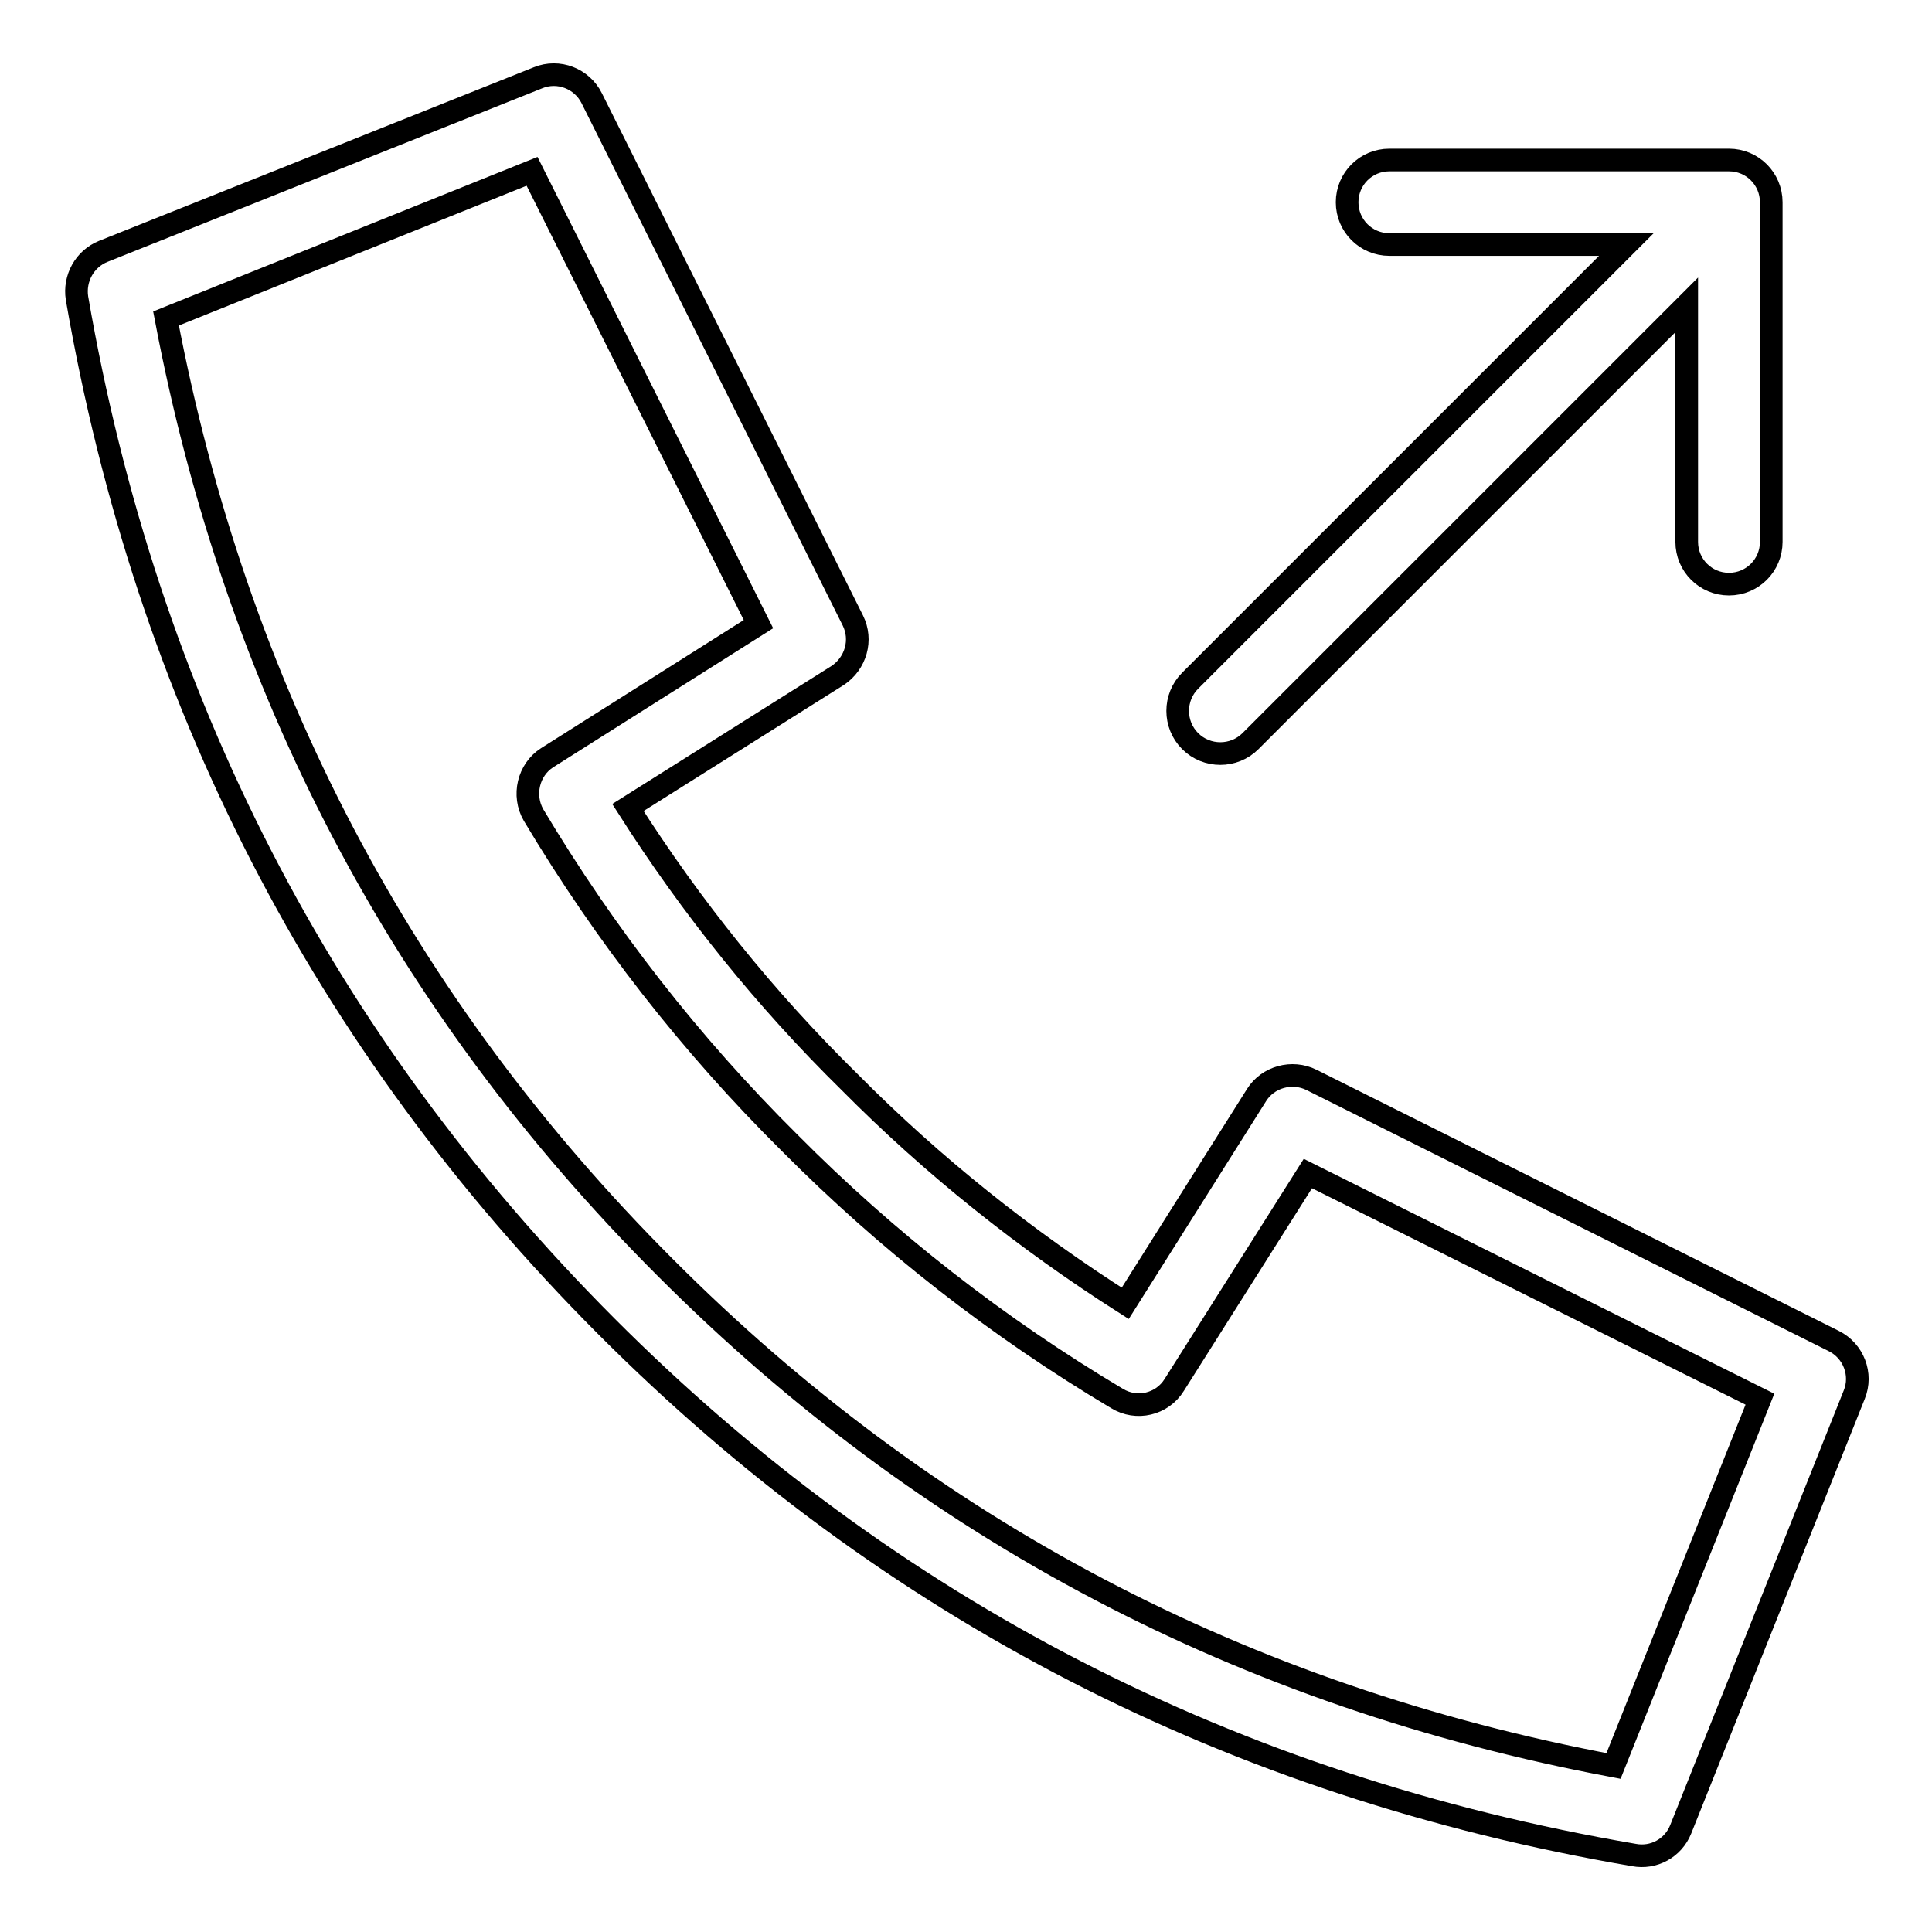 <?xml version="1.0" encoding="utf-8"?>
<!-- Svg Vector Icons : http://www.onlinewebfonts.com/icon -->
<!DOCTYPE svg PUBLIC "-//W3C//DTD SVG 1.1//EN" "http://www.w3.org/Graphics/SVG/1.1/DTD/svg11.dtd">
<svg version="1.1" xmlns="http://www.w3.org/2000/svg" xmlns:xlink="http://www.w3.org/1999/xlink" x="0px" y="0px" viewBox="0 0 256 256" enable-background="new 0 0 256 256" xml:space="preserve">
<g> <path stroke-width="3" fill-opacity="0" stroke="#000000"  d="M173.3,155.5l-17.7,28c-1.6,2.6-5,3.4-7.6,1.8c-15.8-9.4-30.4-20.8-43.4-33.9c-13.1-13-24.4-27.5-33.9-43.4 c-1.5-2.6-0.7-6,1.8-7.6l28-17.7l-30-60L22,42.2c9.3,49,31.3,90.9,66.1,125.7c34.8,34.9,76.7,56.9,125.7,66.1l19.4-48.6 L173.3,155.5L173.3,155.5z M223.5,40.4l-57.8,57.8c-2.2,2.2-5.8,2.2-8,0c-2.2-2.2-2.2-5.8,0-8l57.8-57.8h-31.4 c-3.1,0-5.6-2.5-5.6-5.6s2.5-5.6,5.6-5.6h45c3.1,0,5.6,2.5,5.6,5.6l0,0v45c0,3.1-2.5,5.6-5.6,5.6c-3.1,0-5.6-2.5-5.6-5.6 c0,0,0,0,0,0V40.4z M112.6,143.4c11,11.1,23.3,20.9,36.5,29.3l17.4-27.6c1.5-2.4,4.7-3.3,7.3-2l69.2,34.6c2.6,1.3,3.8,4.4,2.7,7.1 l-23,57.6c-1,2.5-3.6,3.9-6.2,3.4c-53.2-9.1-98.7-32.5-136.2-70.1c-37.5-37.6-60.9-83-70.1-136.2c-0.4-2.6,1-5.2,3.5-6.2l57.6-23 c2.7-1.1,5.8,0.1,7.1,2.7l34.6,69.2c1.3,2.6,0.4,5.7-2,7.3L83.2,107C91.6,120.2,101.4,132.4,112.6,143.4z"/></g>
</svg>